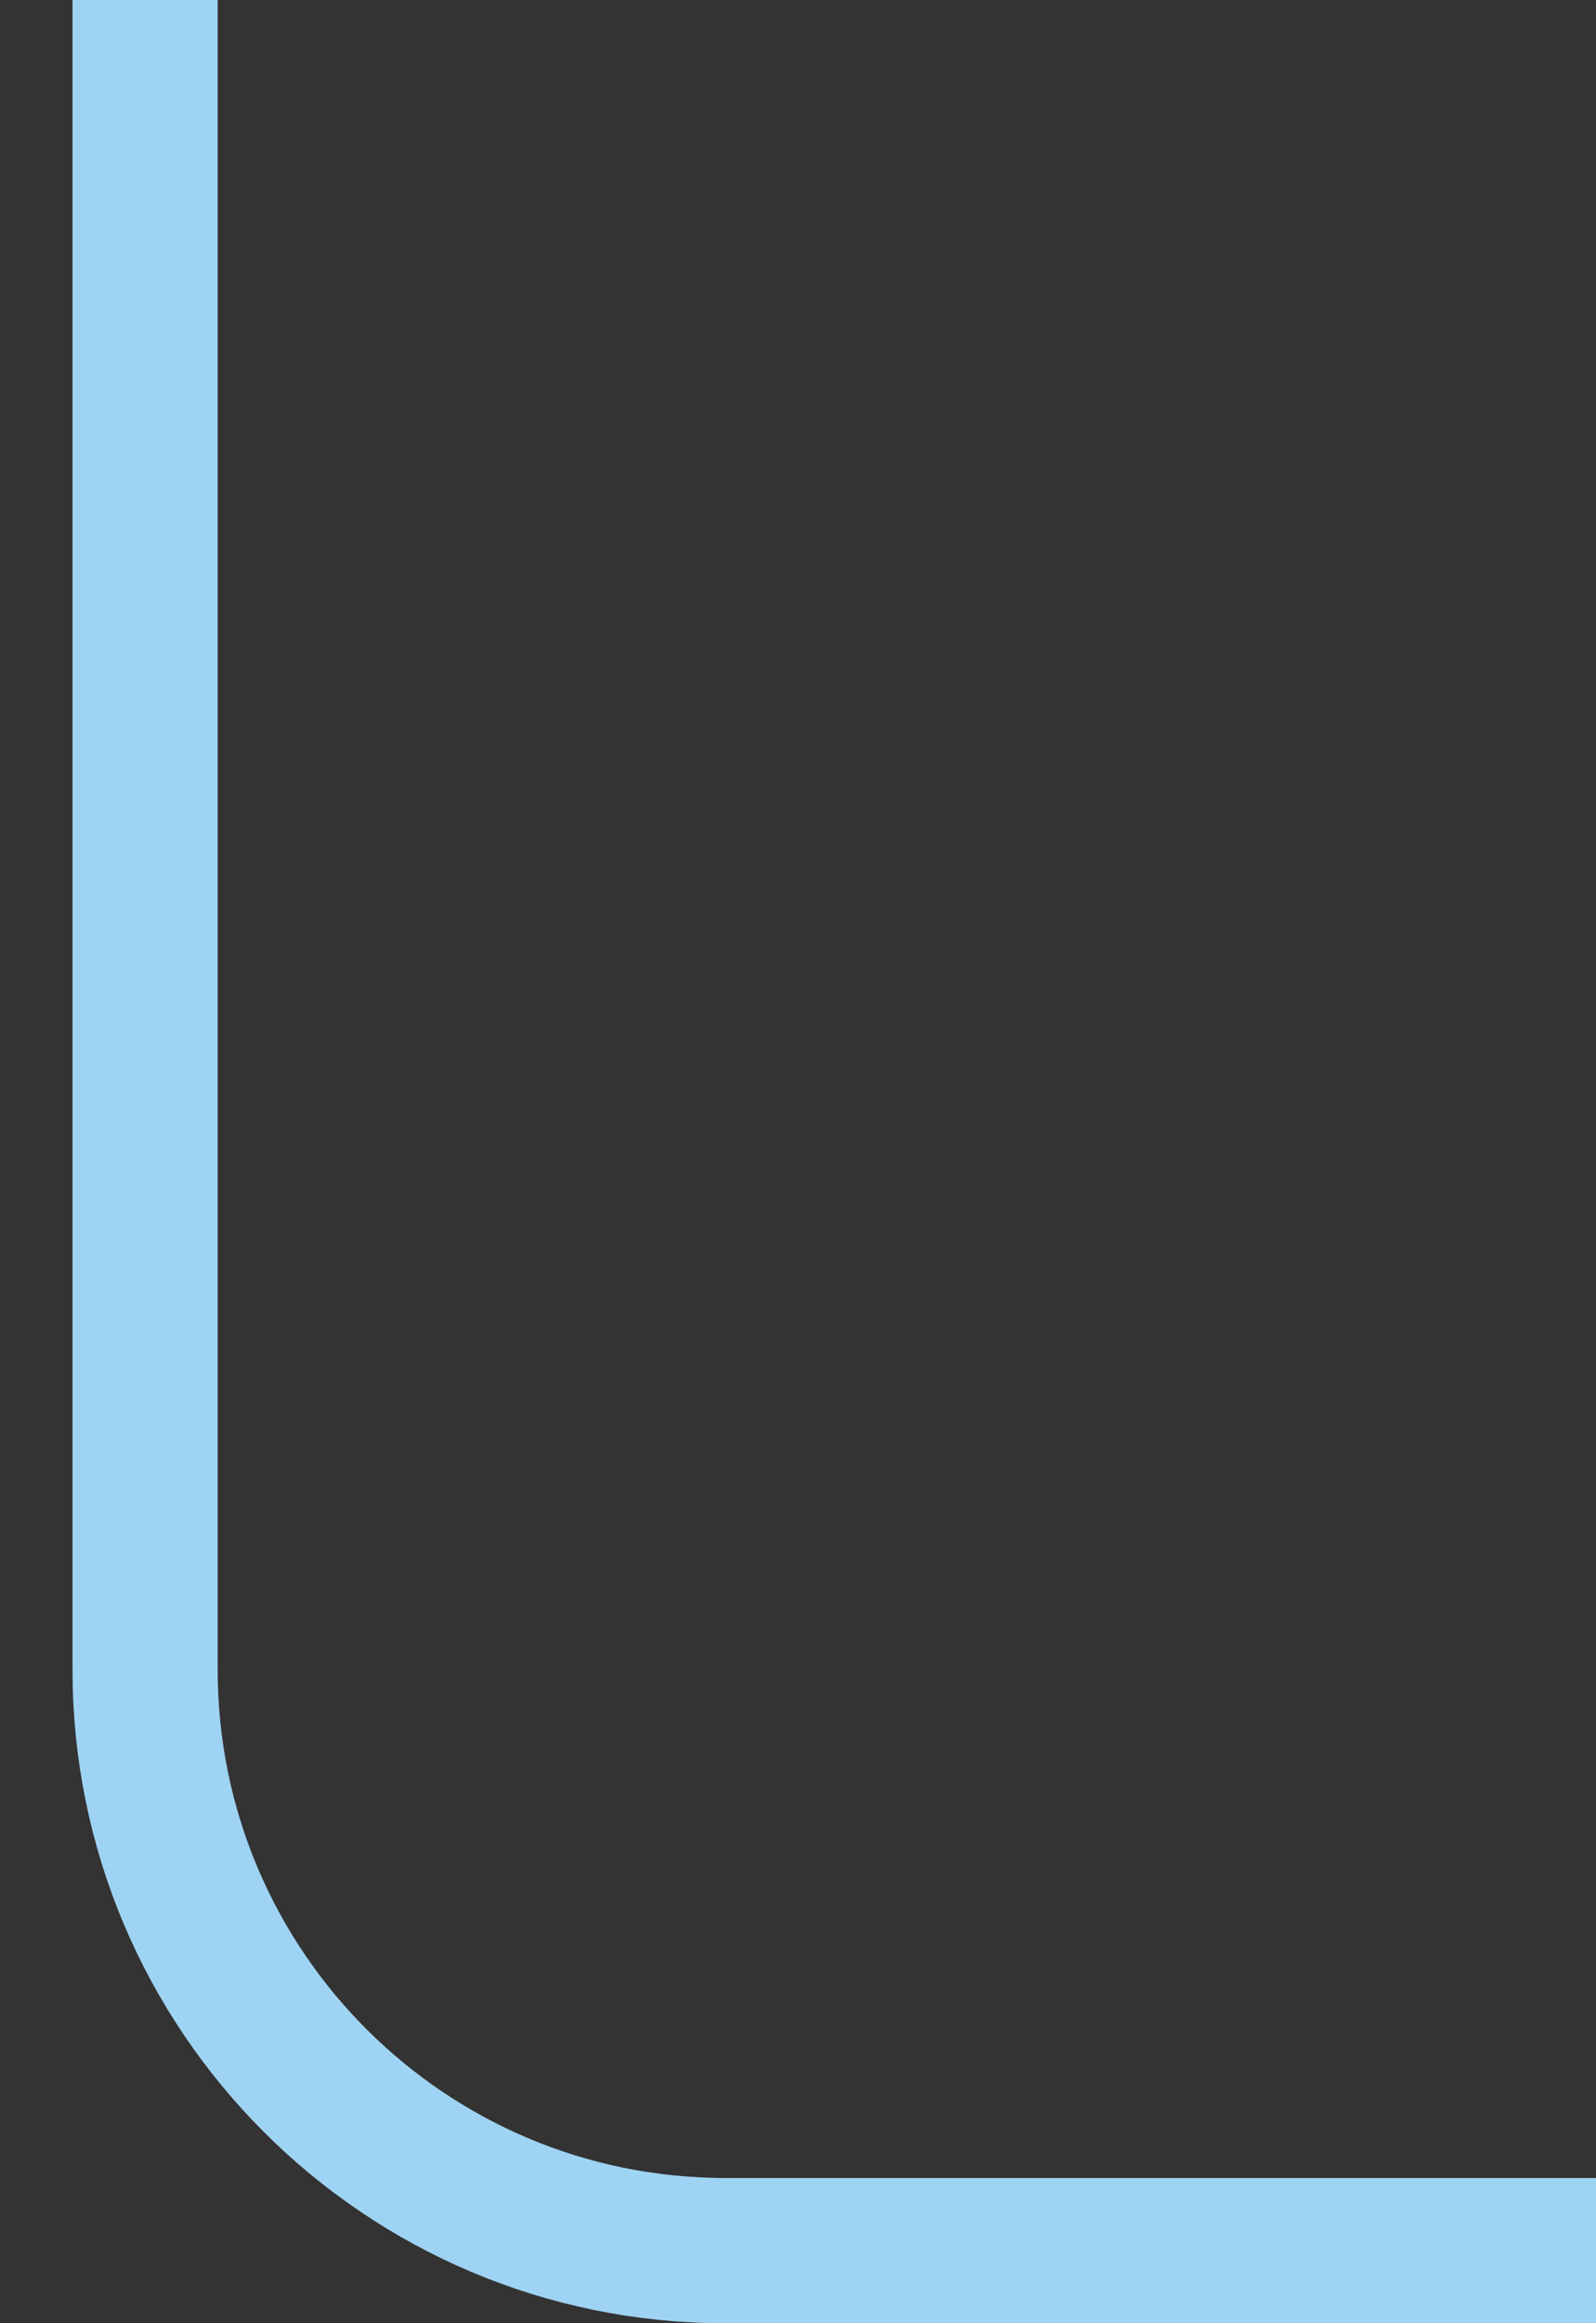 <svg width="11" height="16" viewBox="0 0 11 16" fill="none" xmlns="http://www.w3.org/2000/svg">
<rect x="0" y="0" width="11" height="16" fill="#333333" stroke="none"/>
<path d="M1 0V11.5C1 13.709 2.791 15.5 5 15.5H11" stroke="#E8F5FC"/>
<path d="M1 0V11.5C1 13.709 2.791 15.5 5 15.5H11" stroke="#1A9AE2" stroke-opacity="0.2"/>
<path d="M1 0V11.5C1 13.709 2.791 15.5 5 15.5H11" stroke="#1A9AE2" stroke-opacity="0.2"/>
</svg>
